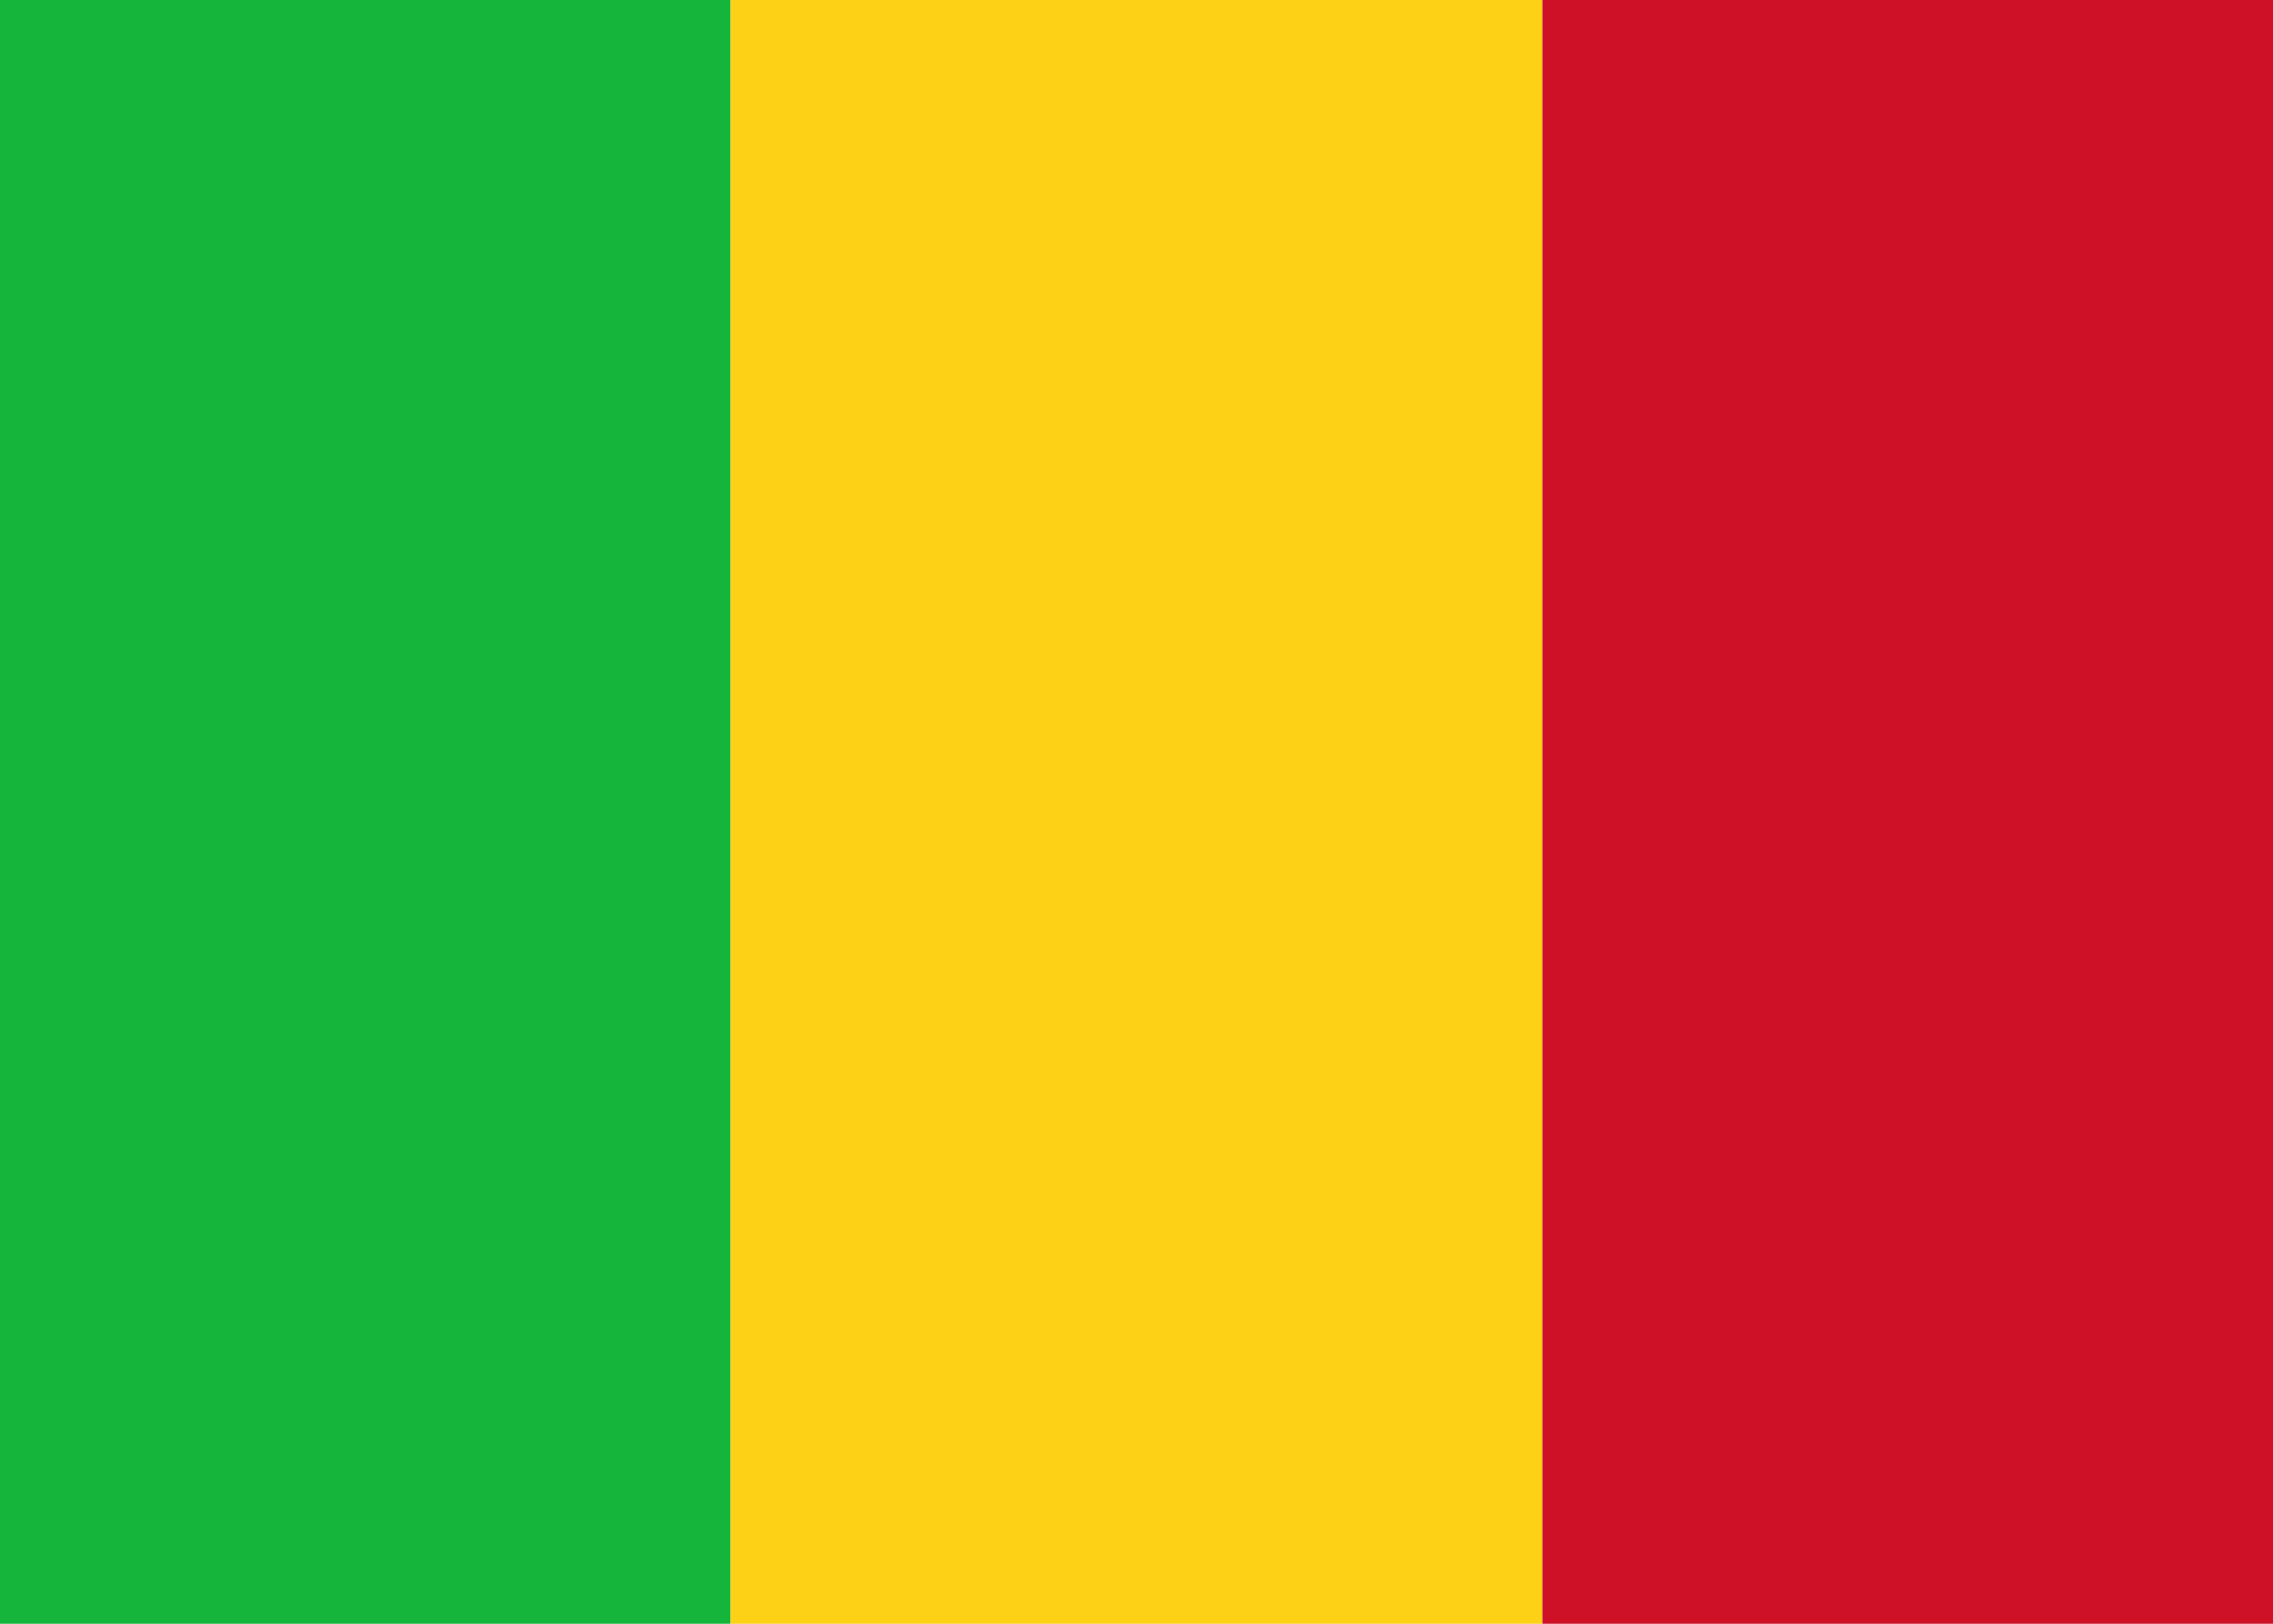 <?xml version="1.0" encoding="utf-8"?>
<!-- Generator: Adobe Illustrator 27.1.1, SVG Export Plug-In . SVG Version: 6.00 Build 0)  -->
<svg version="1.1" id="レイヤー_1" xmlns="http://www.w3.org/2000/svg" xmlns:xlink="http://www.w3.org/1999/xlink" x="0px"
	 y="0px" viewBox="0 0 21 15" style="enable-background:new 0 0 21 15;" xml:space="preserve">
<style type="text/css">
	.st0{fill:#14B53A;}
	.st1{fill:#FCD116;}
	.st2{fill:#CE1126;}
</style>
<g>
	<rect x="-0.75" class="st0" width="7.5" height="15"/>
	<rect x="6.75" class="st1" width="7.5" height="15"/>
	<rect x="14.25" class="st2" width="7.5" height="15"/>
</g>
</svg>
